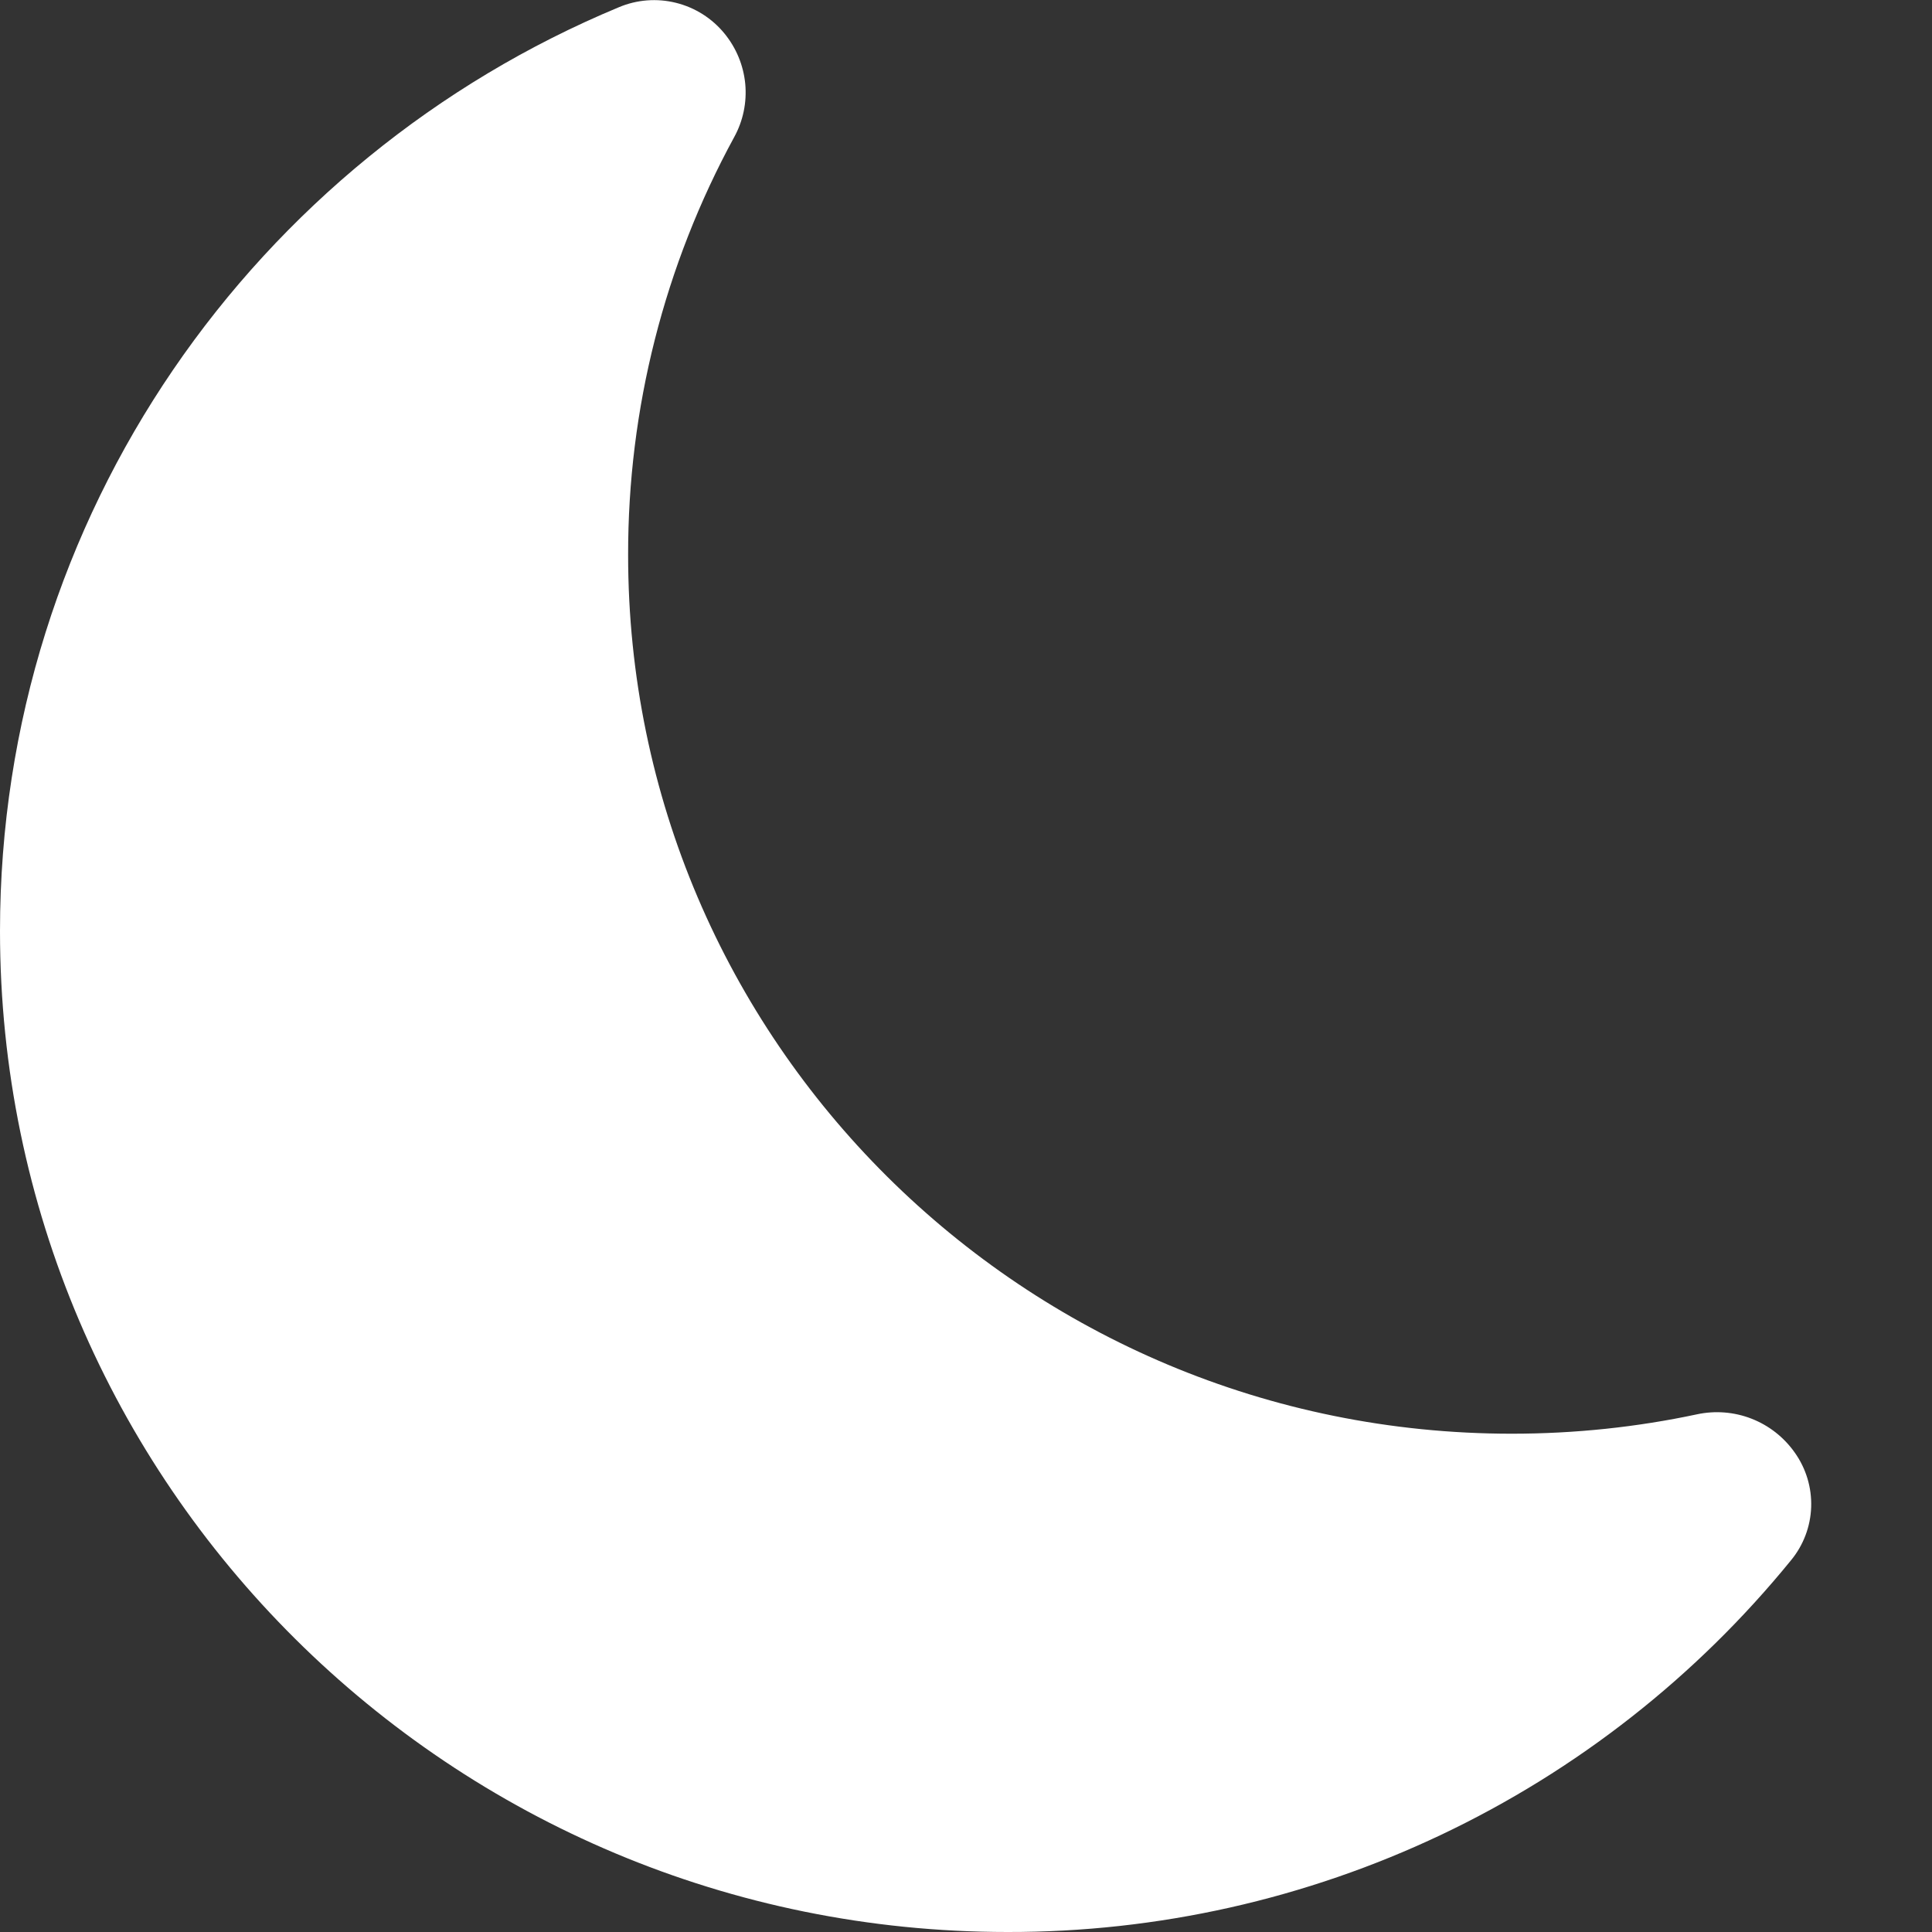 <svg width="35" height="35" viewBox="0 0 35 35" fill="none" xmlns="http://www.w3.org/2000/svg">
<rect x="0" y="0" width="35" height="35" fill="#333333" stroke="none"/>
<g clip-path="url(#clip0_18_275)">
<path d="M13.125 0.608C13.338 0.868 13.469 1.185 13.501 1.52C13.532 1.855 13.462 2.191 13.3 2.485C12.035 4.807 11.375 7.41 11.379 10.054C11.379 18.85 18.55 25.973 27.387 25.973C28.54 25.973 29.663 25.852 30.741 25.622C31.072 25.551 31.416 25.578 31.731 25.701C32.046 25.824 32.318 26.037 32.513 26.314C32.718 26.601 32.823 26.949 32.811 27.302C32.799 27.655 32.67 27.995 32.445 28.267C30.729 30.375 28.565 32.073 26.11 33.238C23.654 34.403 20.97 35.005 18.253 35C8.168 35 0 26.876 0 16.866C0 9.332 4.624 2.87 11.209 0.132C11.537 -0.007 11.901 -0.035 12.246 0.051C12.592 0.137 12.9 0.332 13.125 0.608Z" fill="white"/>
</g>
<defs>
<clipPath id="clip0_18_275">
<rect width="35" height="35" fill="white"/>
</clipPath>
</defs>
</svg>
